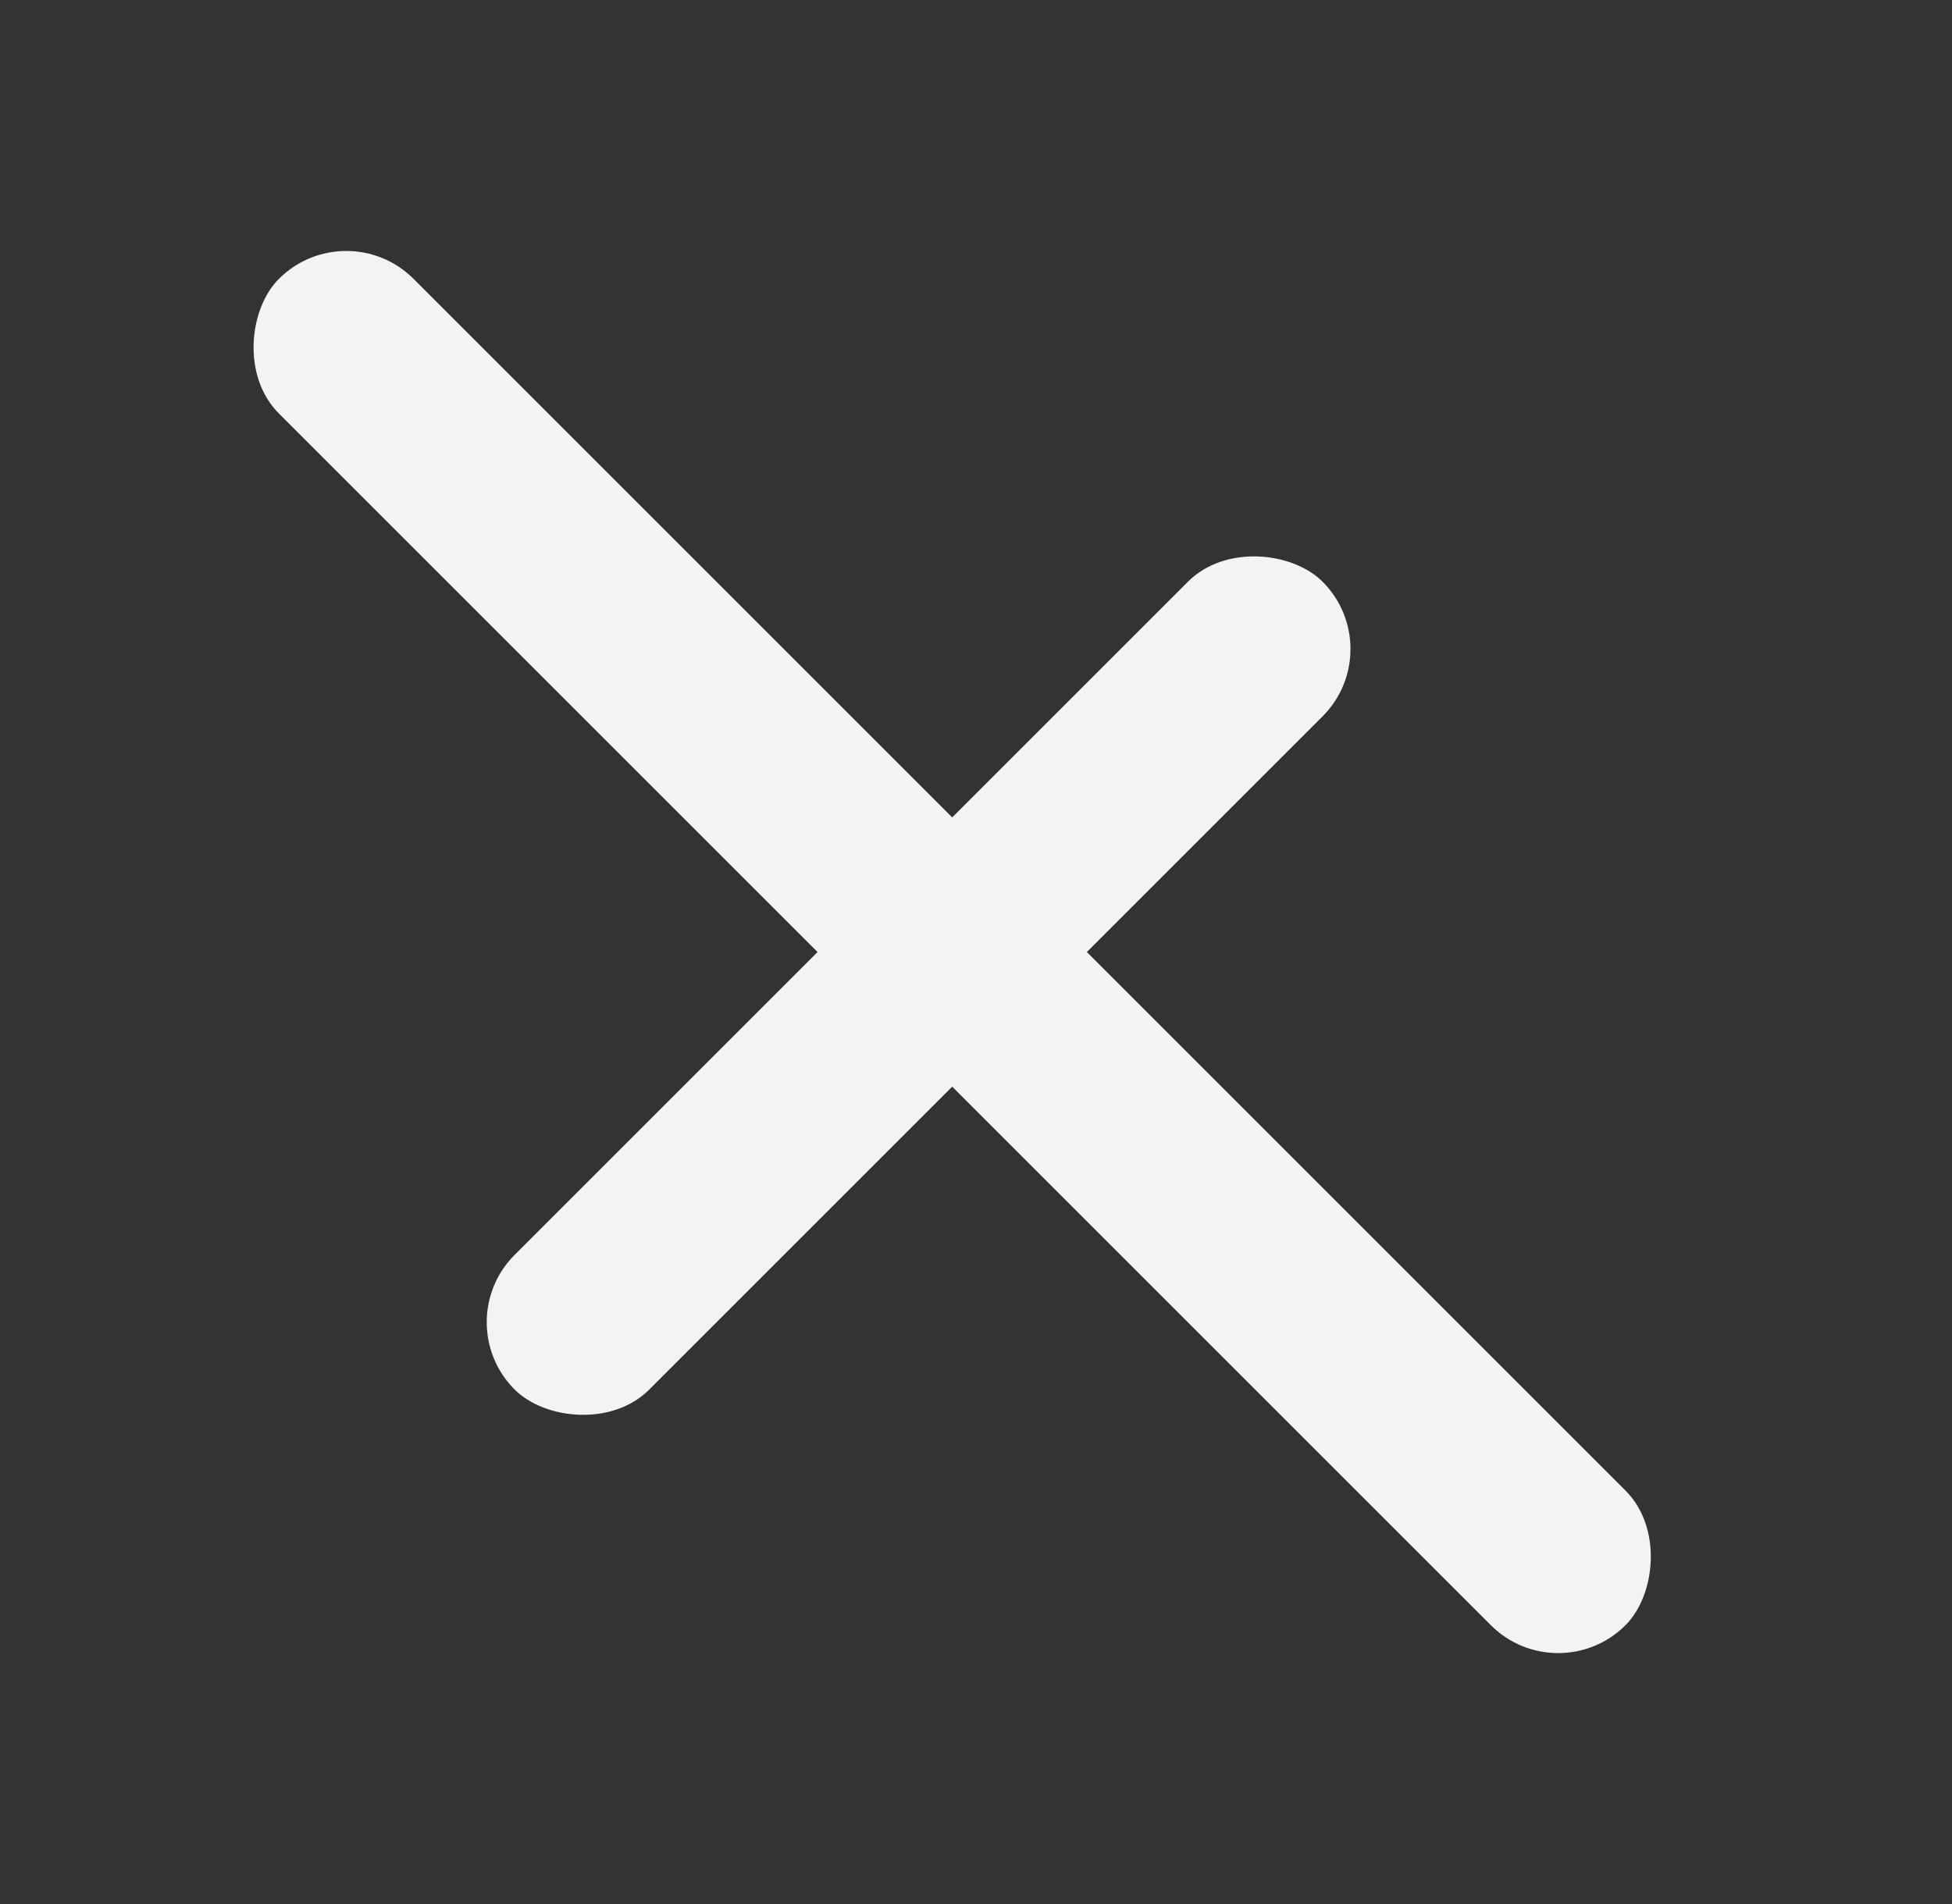 <svg width="41" height="40" viewBox="0 0 41 40" fill="none" xmlns="http://www.w3.org/2000/svg">
<rect x="0" y="0" width="41" height="40" fill="#333333" stroke="none"/>
<rect x="7.272" y="4.444" width="40" height="4" rx="2" transform="rotate(45 7.272 4.444)" fill="#F3F3F3"/>
<rect x="9.395" y="27.777" width="24" height="4" rx="2" transform="rotate(-45 9.395 27.777)" fill="#F3F3F3"/>
</svg>
